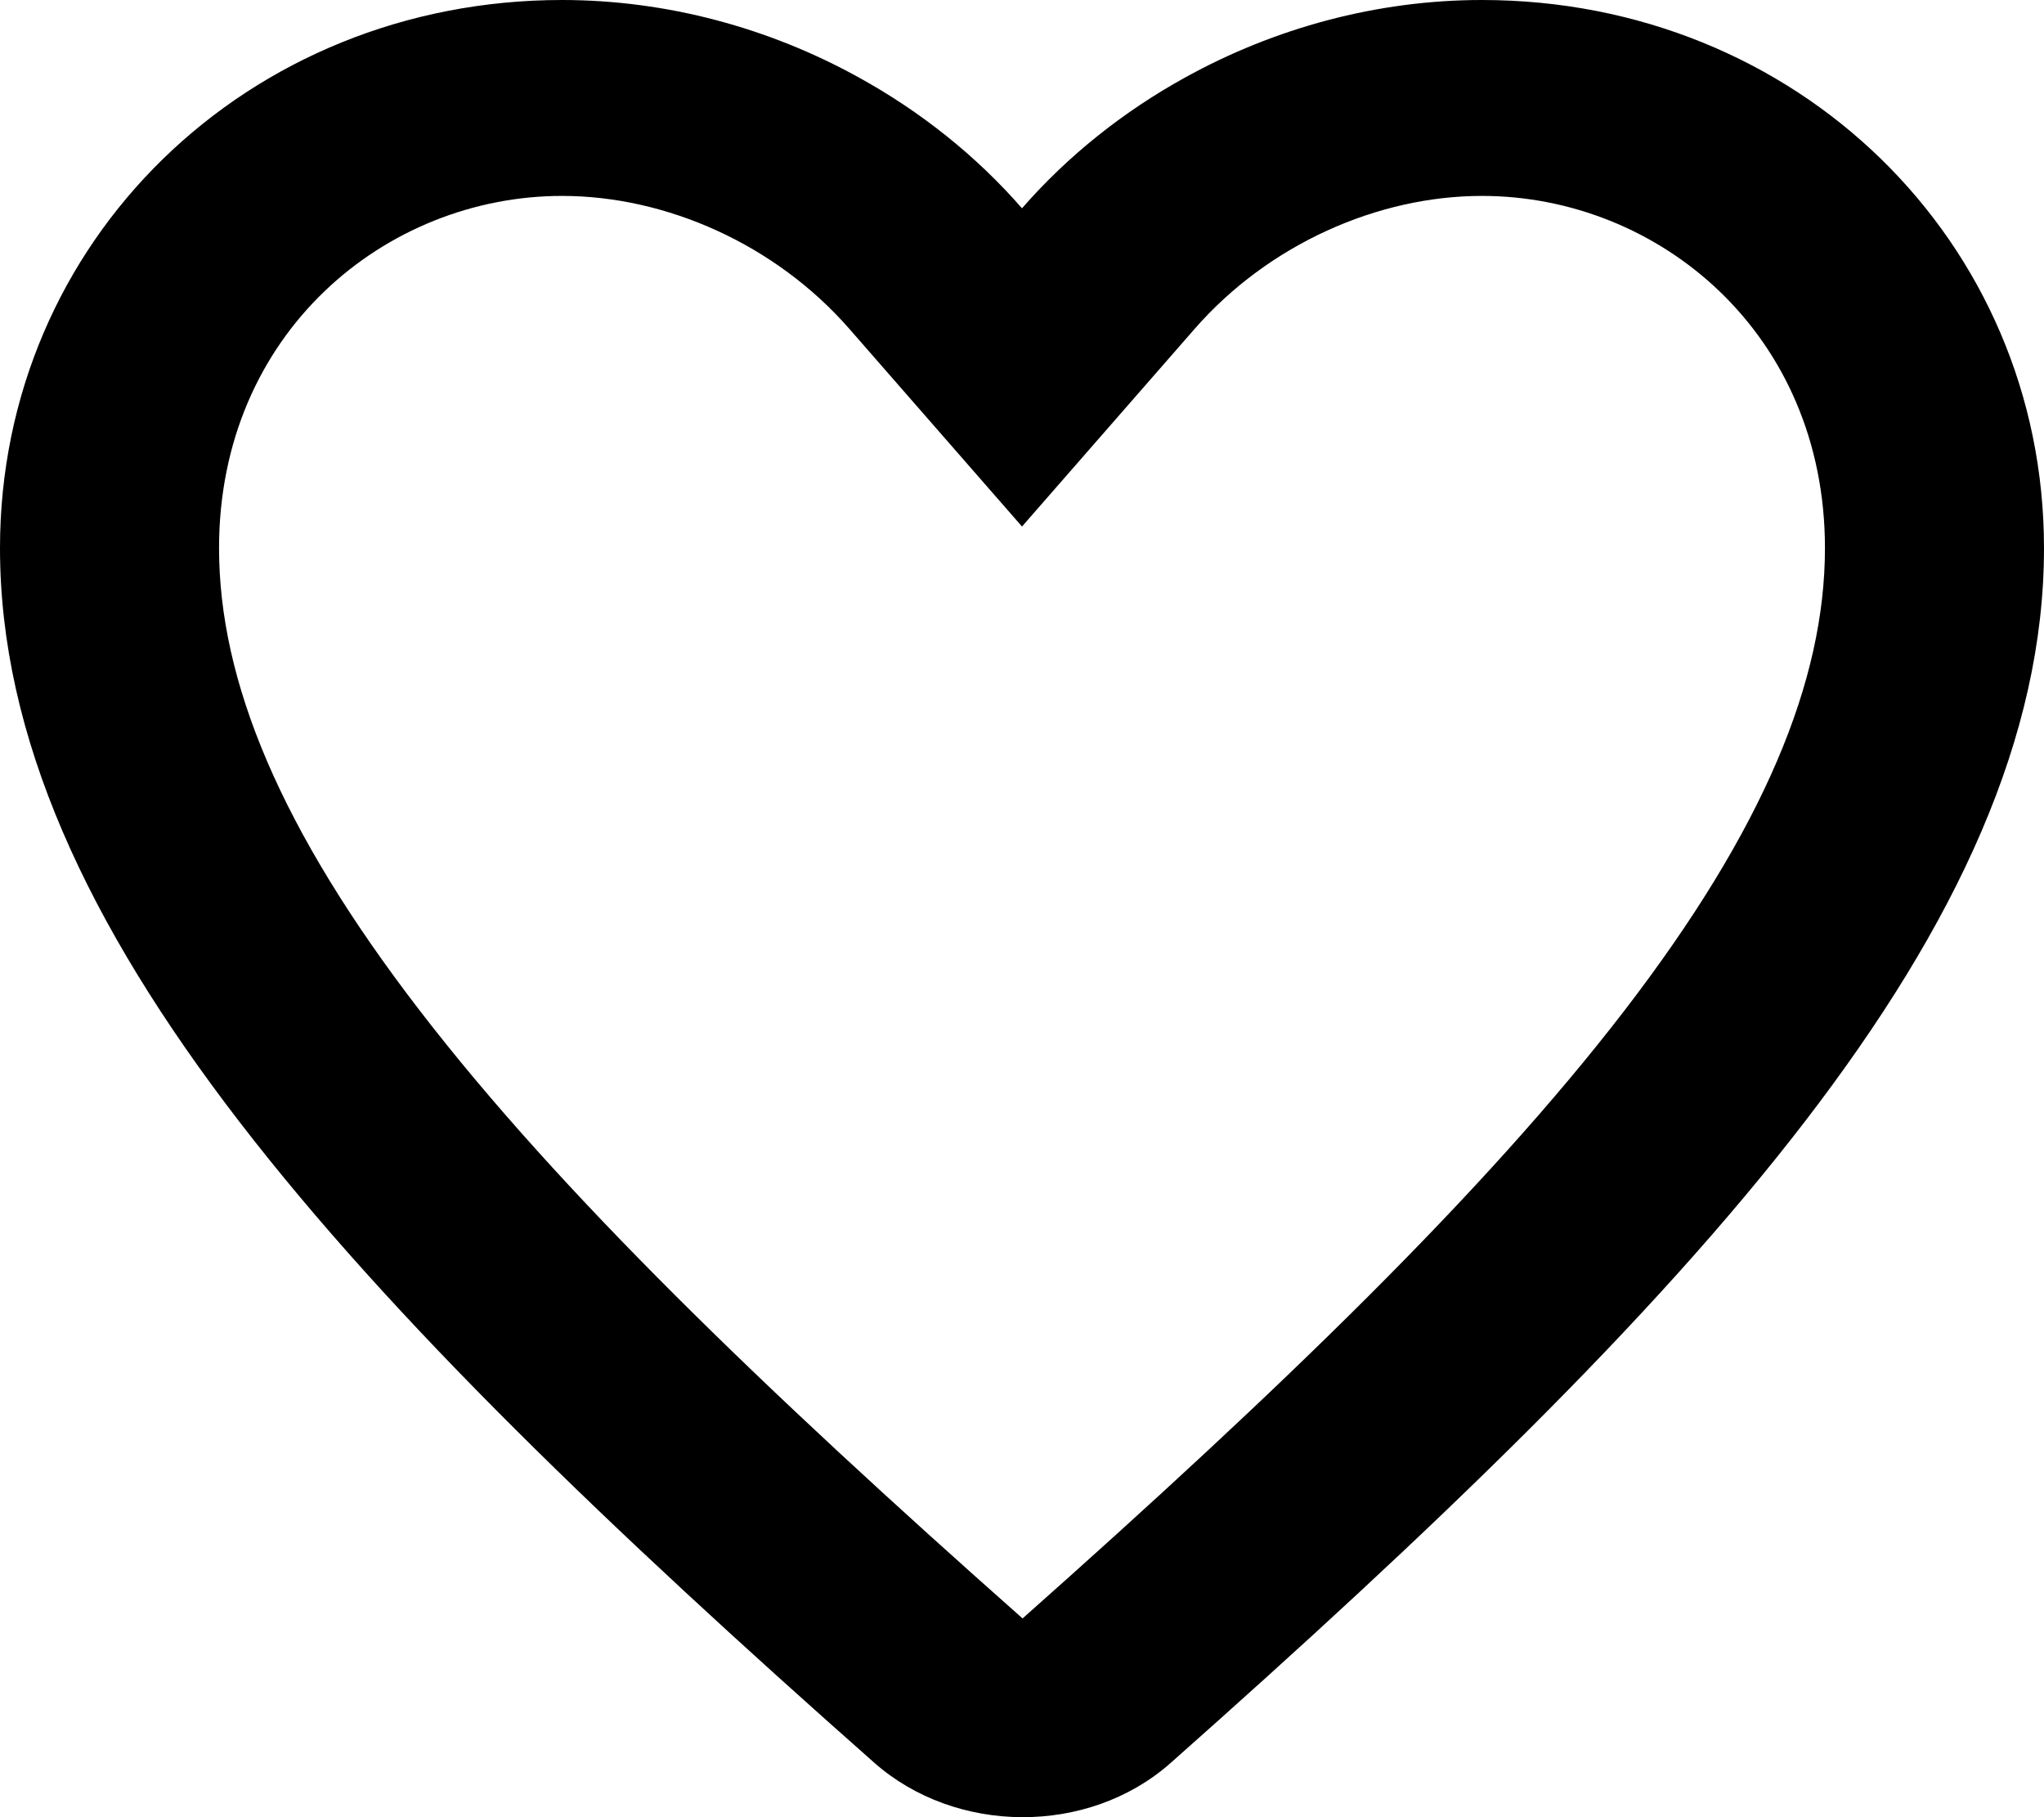 <svg width="18" height="16" viewBox="0 0 18 16" fill="none" xmlns="http://www.w3.org/2000/svg">
<g clip-path="url(#clip0_533_8315)">
<path fill-rule="evenodd" clip-rule="evenodd" d="M9 4.636L7.48 2.896C6.829 2.151 5.867 1.725 4.95 1.725C3.396 1.725 1.929 2.933 1.929 4.826C1.929 5.995 2.466 7.3 3.698 8.9C4.924 10.493 6.721 12.228 9.005 14.25C11.284 12.228 13.077 10.493 14.302 8.902C15.534 7.3 16.071 5.995 16.071 4.826C16.071 2.933 14.604 1.725 13.05 1.725C12.133 1.725 11.171 2.151 10.52 2.896L9 4.636ZM7.695 15.517C3.06 11.42 0 8.142 0 4.826C0 2.123 2.178 0 4.95 0C5.874 0 6.776 0.247 7.561 0.681C8.108 0.982 8.598 1.373 9 1.834C9.402 1.373 9.892 0.982 10.439 0.681C11.224 0.247 12.126 0 13.05 0C15.822 0 18 2.123 18 4.826C18 8.142 14.94 11.42 10.305 15.526C9.582 16.163 8.415 16.156 7.695 15.517Z" fill="black"/>
</g>
<defs>
<clipPath id="clip0_533_8315">
<rect width="18" height="16" fill="white"/>
</clipPath>
</defs>
</svg>
